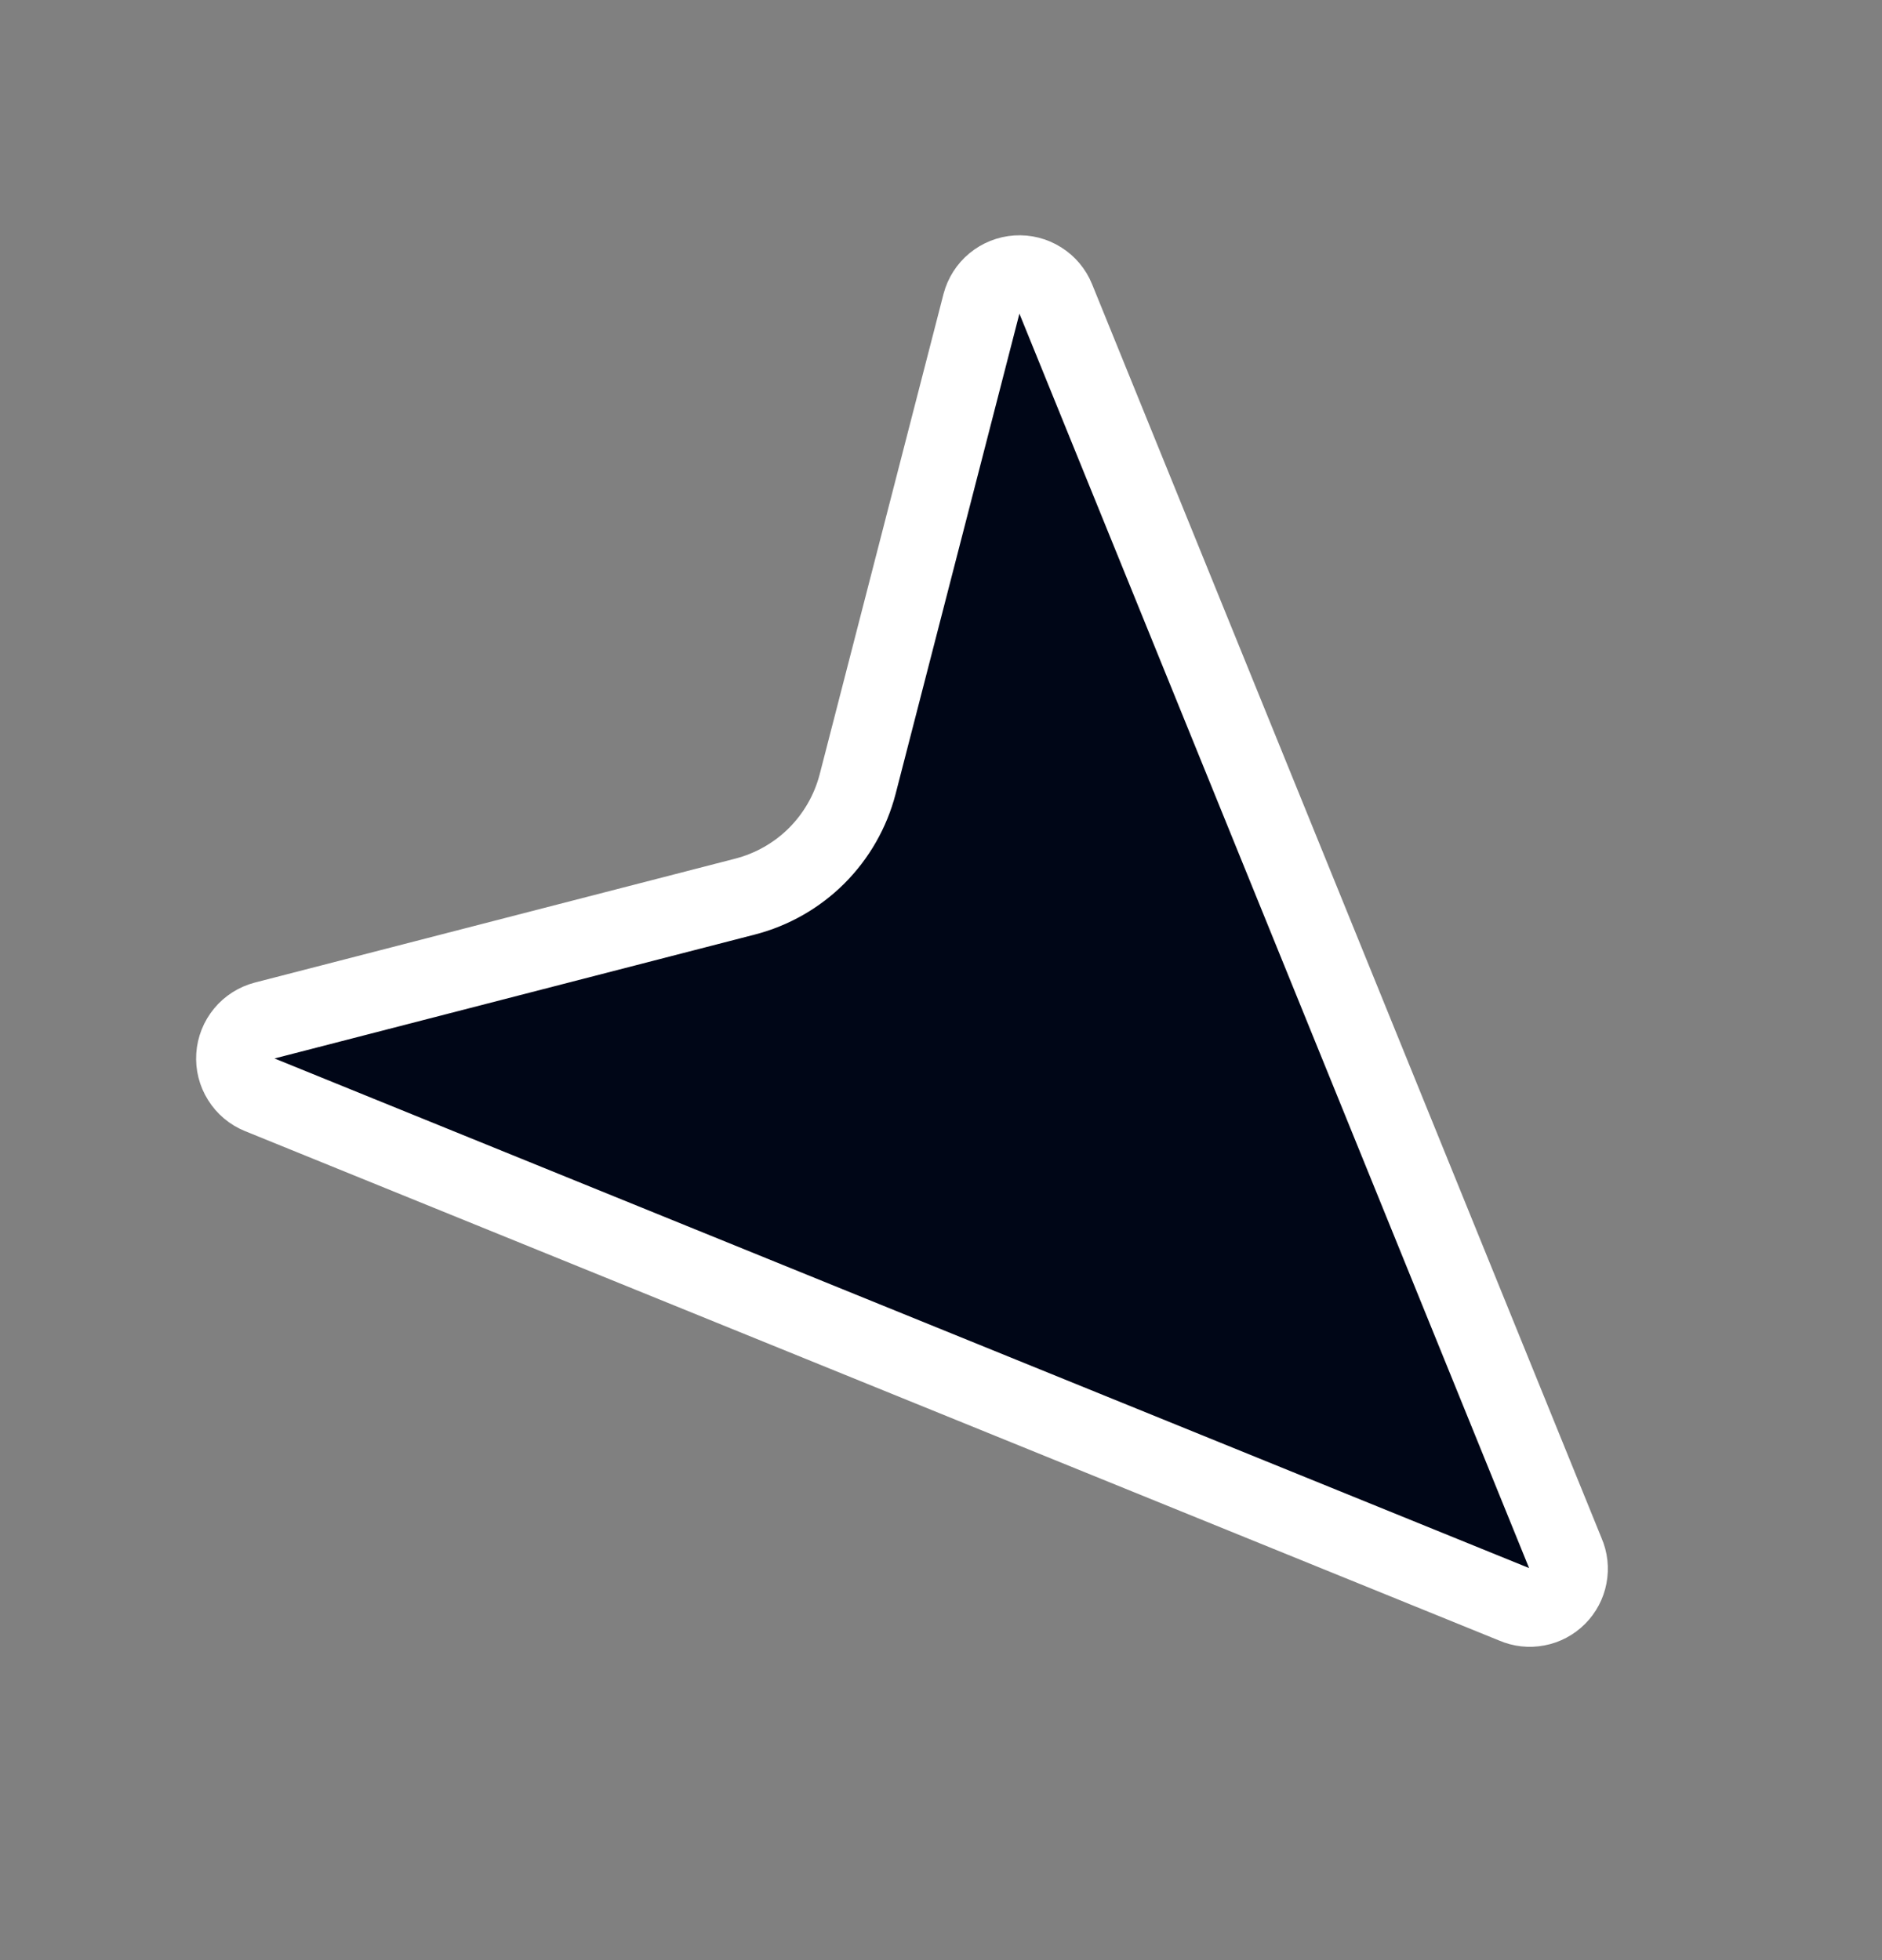 <svg width="24" height="25" viewBox="0 0 24 25" fill="none" xmlns="http://www.w3.org/2000/svg">
<rect x="0" y="0" width="24" height="25" fill="#808080" stroke="none"/>
<path d="M19.963 19.812C20.003 19.903 20.014 20.004 19.995 20.102C19.977 20.199 19.929 20.289 19.859 20.359C19.789 20.429 19.699 20.477 19.602 20.495C19.504 20.514 19.403 20.503 19.312 20.463L3.312 13.963C3.215 13.924 3.132 13.854 3.077 13.765C3.021 13.676 2.995 13.572 3.002 13.467C3.009 13.362 3.049 13.262 3.116 13.181C3.183 13.1 3.273 13.043 3.375 13.016L9.499 11.436C9.845 11.347 10.161 11.167 10.414 10.915C10.667 10.662 10.847 10.347 10.937 10.001L12.516 3.875C12.543 3.773 12.6 3.683 12.681 3.616C12.762 3.549 12.862 3.509 12.967 3.502C13.072 3.495 13.176 3.521 13.265 3.577C13.354 3.632 13.424 3.715 13.463 3.812L19.963 19.812Z" fill="#000617" stroke="white" stroke-linecap="round" stroke-linejoin="round"/>
</svg>
